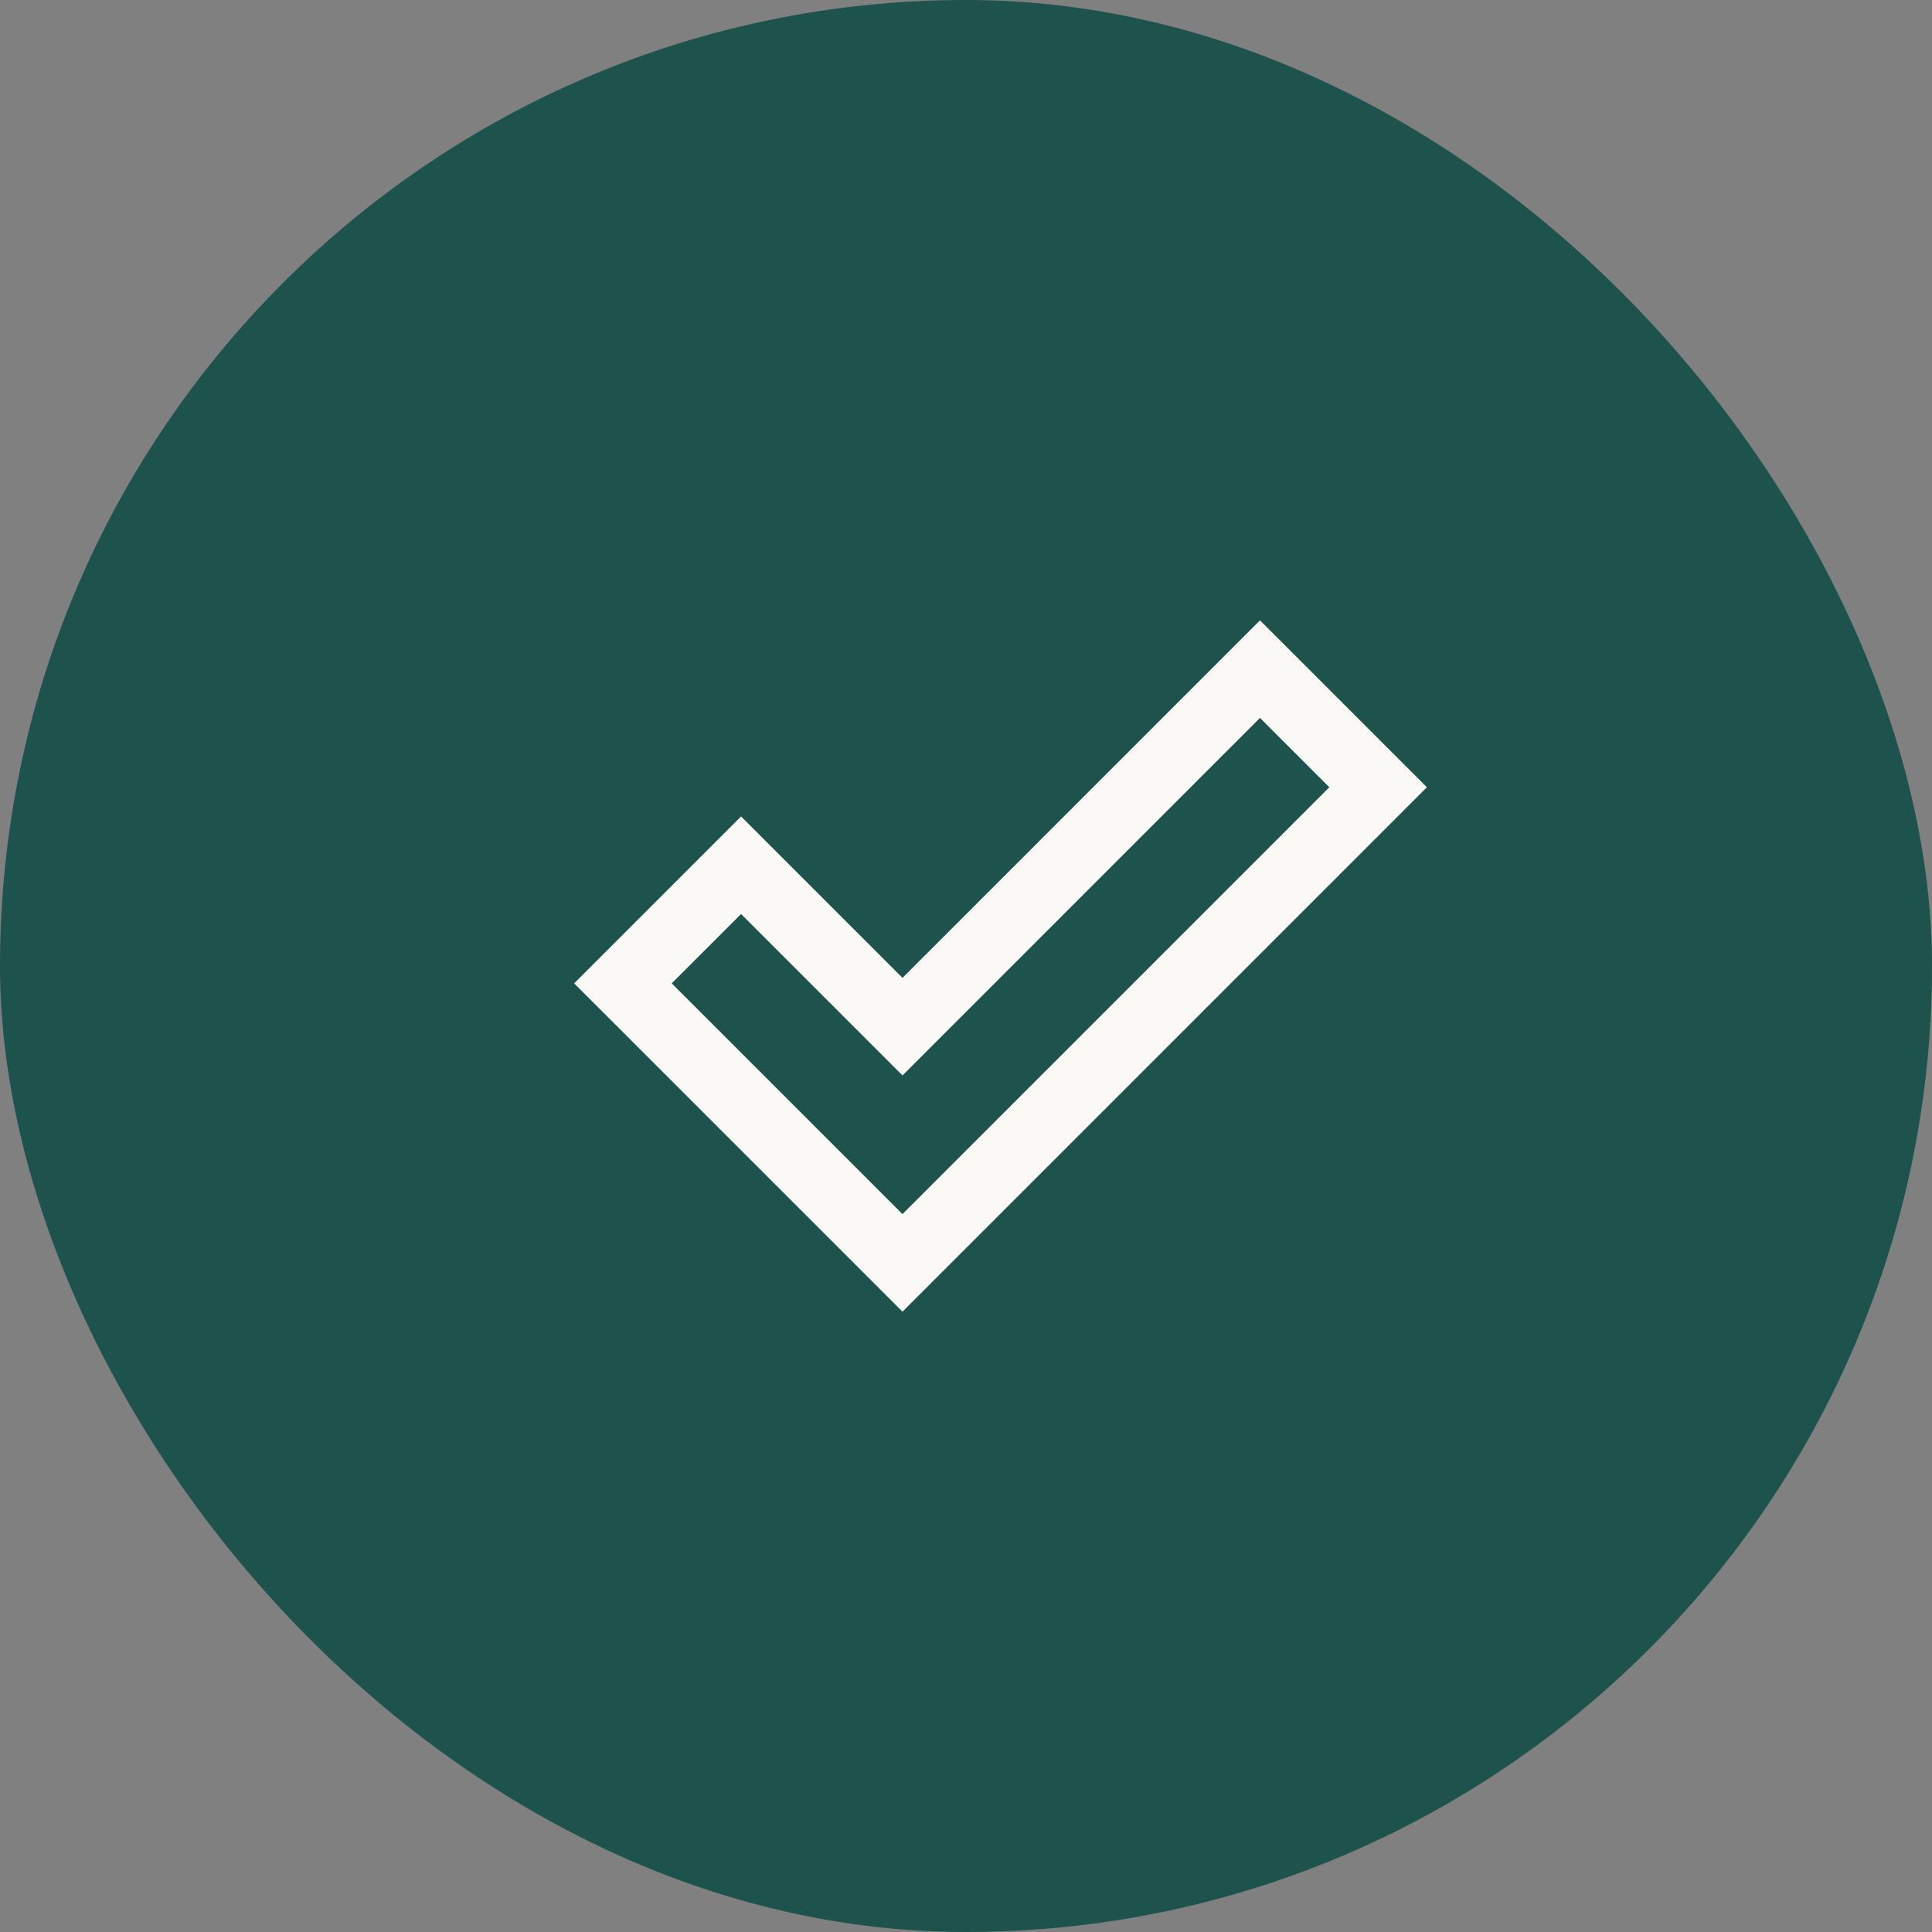 <svg xmlns="http://www.w3.org/2000/svg" fill="none" viewBox="0 0 56 56" height="56" width="56">
<rect x="0" y="0" width="56" height="56" fill="#808080" stroke="none"/>
<rect fill="#1E534D" rx="28" height="56" width="56"></rect>
<path stroke-width="2" stroke="#FAF9F5" d="M39.238 23.526L39.945 22.819L39.238 22.112L37.228 20.102L36.521 19.395L35.814 20.102L26.159 29.758L22.187 25.786L21.48 25.079L20.773 25.786L18.764 27.795L18.056 28.503L18.764 29.21L25.452 35.898L26.159 36.605L26.866 35.898L39.238 23.526Z"></path>
</svg>
